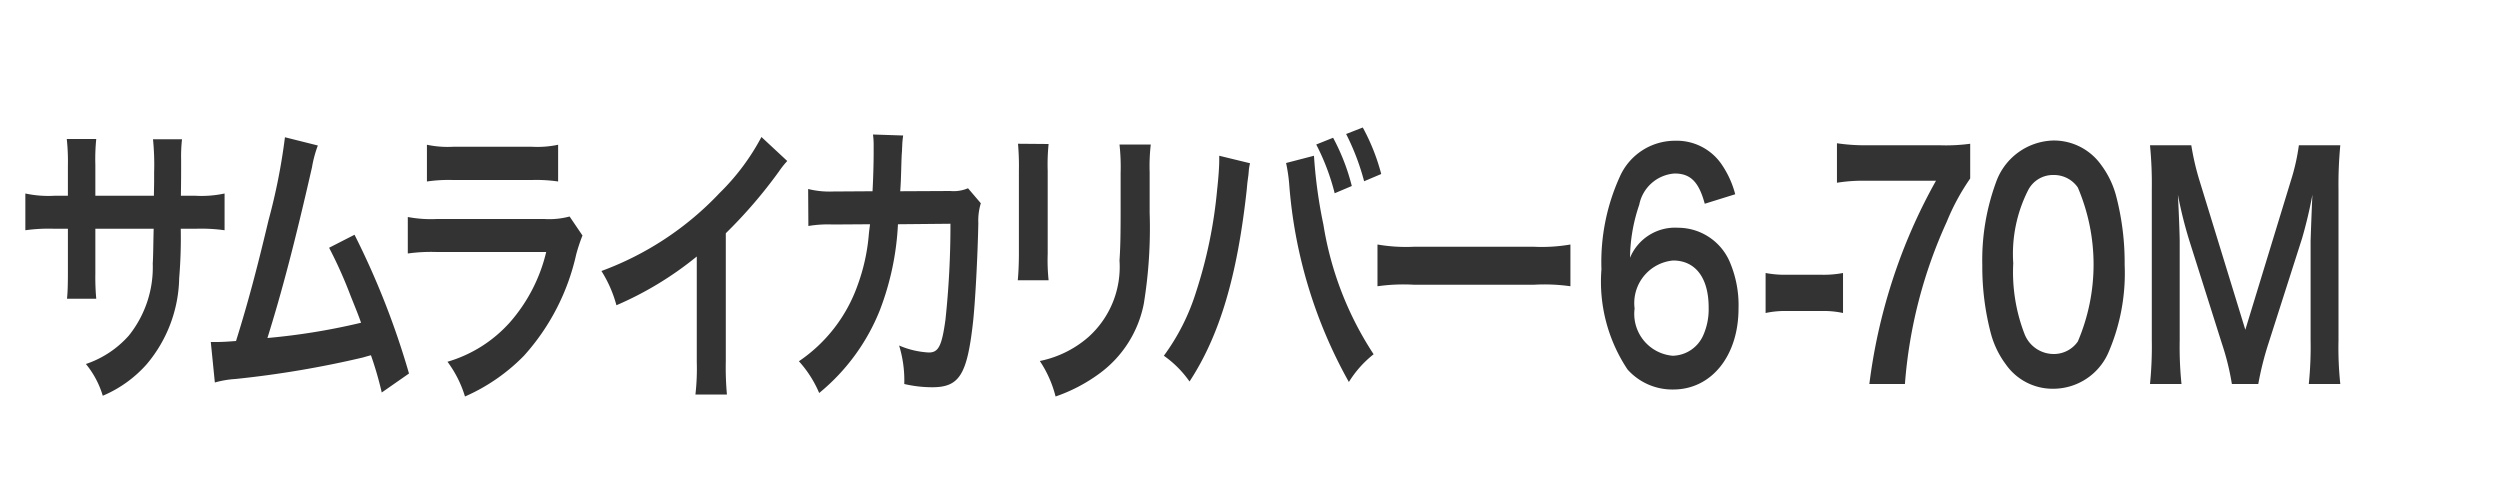 <svg xmlns="http://www.w3.org/2000/svg" width="100" height="20" viewBox="0 0 100 20">
  <defs>
    <style>
      .cls-1 {
        fill: #333;
        fill-rule: evenodd;
      }
    </style>
  </defs>
  <g id="chara_tenka_bey02_txt">
    <path id="サムライカリバー6-70M" class="cls-1" d="M896.814,1373.83v-1.24a8,8,0,0,1,.036-1.03h-1.179a8.458,8.458,0,0,1,.045,1.07v1.2h-0.531a4.394,4.394,0,0,1-1.171-.09v1.47a6.687,6.687,0,0,1,1.153-.06h0.549v1.77c0,0.45-.009.77-0.036,1.03h1.17a9.678,9.678,0,0,1-.036-1v-1.8h2.332c-0.018.82-.018,1.11-0.036,1.39a4.373,4.373,0,0,1-.954,2.88,3.987,3.987,0,0,1-1.72,1.14,3.641,3.641,0,0,1,.675,1.27,4.878,4.878,0,0,0,1.756-1.26,5.489,5.489,0,0,0,1.3-3.44,19.421,19.421,0,0,0,.063-1.98h0.6a6.68,6.68,0,0,1,1.153.06v-1.47a4.386,4.386,0,0,1-1.171.09h-0.576c0.009-.72.009-0.72,0.009-1.45a6.007,6.007,0,0,1,.036-0.81h-1.161a10.192,10.192,0,0,1,.045,1.33v0.39l-0.009.54h-2.341Zm7.584-2.34a24.082,24.082,0,0,1-.657,3.32c-0.468,1.97-.828,3.32-1.3,4.83-0.378.03-.594,0.04-0.775,0.04h-0.234l0.162,1.62a3.906,3.906,0,0,1,.82-0.14,39.994,39.994,0,0,0,5.1-.86c0.207-.06.207-0.06,0.324-0.09a13.98,13.98,0,0,1,.432,1.49l1.09-.76a32.05,32.05,0,0,0-2.179-5.55l-1.017.52a17.569,17.569,0,0,1,.855,1.91c0.216,0.54.324,0.8,0.423,1.09a26.031,26.031,0,0,1-3.745.61c0.576-1.84,1.1-3.83,1.783-6.83a4.658,4.658,0,0,1,.234-0.87Zm5.679,1.77a5.928,5.928,0,0,1,1.035-.06h3.178a5.928,5.928,0,0,1,1.035.06v-1.47a3.992,3.992,0,0,1-1.053.08H911.13a3.992,3.992,0,0,1-1.053-.08v1.47Zm5.707,1.4a3.15,3.15,0,0,1-1.017.1h-4.285a4.974,4.974,0,0,1-1.17-.08v1.46a6.674,6.674,0,0,1,1.152-.06h4.384a6.567,6.567,0,0,1-1.449,2.81,5.366,5.366,0,0,1-2.5,1.58,4.487,4.487,0,0,1,.7,1.39,7.53,7.53,0,0,0,2.359-1.63,8.944,8.944,0,0,0,2.089-4.05,6.964,6.964,0,0,1,.252-0.76Zm7.674-3.18a9.087,9.087,0,0,1-1.674,2.24,12.342,12.342,0,0,1-4.727,3.12,4.956,4.956,0,0,1,.6,1.37,13.531,13.531,0,0,0,3.214-1.95v4.22a9.032,9.032,0,0,1-.054,1.3h1.26a11.99,11.99,0,0,1-.045-1.33v-5.12a19.143,19.143,0,0,0,2.125-2.47,3.614,3.614,0,0,1,.333-0.42Zm8.262,2.05a1.461,1.461,0,0,1-.711.11l-2,.01c0.027-.39.027-0.49,0.036-0.76,0.018-.62.018-0.62,0.036-0.87,0-.09.009-0.16,0.009-0.23,0.009-.17.018-0.22,0.036-0.37l-1.207-.04a3.116,3.116,0,0,1,.027.47v0.3c0,0.35-.018,1.04-0.045,1.5l-1.575.01a3.558,3.558,0,0,1-1-.1l0.009,1.48a4.668,4.668,0,0,1,.972-0.06l1.494-.01c-0.009.08-.027,0.2-0.045,0.37a7.772,7.772,0,0,1-.459,2.09,6.138,6.138,0,0,1-2.341,3.02,4.488,4.488,0,0,1,.811,1.27,8.2,8.2,0,0,0,2.43-3.32,11.035,11.035,0,0,0,.721-3.43l2.1-.02a35.659,35.659,0,0,1-.2,3.84c-0.144,1.05-.279,1.31-0.666,1.31a3.451,3.451,0,0,1-1.188-.28,4.749,4.749,0,0,1,.207,1.54,4.94,4.94,0,0,0,1.116.13c1.08,0,1.395-.49,1.63-2.57,0.09-.79.189-2.63,0.216-3.99a2.385,2.385,0,0,1,.1-0.8Zm2-1.78a10.08,10.08,0,0,1,.036,1.08v3.3c0,0.43-.018.8-0.045,1.08h1.233a7.77,7.77,0,0,1-.036-1.06v-3.31a8.2,8.2,0,0,1,.036-1.08Zm4.06,0.03a8.27,8.27,0,0,1,.045,1.14v1.5c0,0.95-.009,1.48-0.045,2a3.768,3.768,0,0,1-1.242,3.06,4.233,4.233,0,0,1-1.945.96,4.555,4.555,0,0,1,.63,1.42,6.563,6.563,0,0,0,1.756-.92,4.531,4.531,0,0,0,1.773-2.79,18.844,18.844,0,0,0,.234-3.64v-1.62a7.5,7.5,0,0,1,.045-1.11h-1.251Zm3.989,0.45v0.17c0,0.26-.027.67-0.081,1.16a18.626,18.626,0,0,1-.846,4.12,8.629,8.629,0,0,1-1.288,2.55,4.183,4.183,0,0,1,1.027,1.03c1.206-1.84,1.908-4.21,2.286-7.65l0.027-.29,0.045-.34,0.018-.21a1.9,1.9,0,0,1,.045-0.24Zm2.674,0.29a6.5,6.5,0,0,1,.126.86,19.1,19.1,0,0,0,2.386,7.9,4.274,4.274,0,0,1,.99-1.11,13.246,13.246,0,0,1-2.008-5.18,19.405,19.405,0,0,1-.378-2.76Zm1.206-.74a8.992,8.992,0,0,1,.738,1.95l0.685-.29a8.392,8.392,0,0,0-.748-1.93Zm2.6,1.18a8.2,8.2,0,0,0-.738-1.86l-0.666.26a9.511,9.511,0,0,1,.72,1.89Zm-0.148,4.49a7.438,7.438,0,0,1,1.468-.06h4.78a7.45,7.45,0,0,1,1.468.06v-1.67a6.677,6.677,0,0,1-1.459.09h-4.8a6.665,6.665,0,0,1-1.459-.09v1.67Zm14.308-3.68a3.814,3.814,0,0,0-.568-1.23,2.175,2.175,0,0,0-1.845-.91,2.411,2.411,0,0,0-2.2,1.43,8.249,8.249,0,0,0-.738,3.71,6.326,6.326,0,0,0,1.044,4.01,2.4,2.4,0,0,0,1.828.8c1.53,0,2.611-1.35,2.611-3.24a4.39,4.39,0,0,0-.324-1.8,2.254,2.254,0,0,0-2.089-1.43,1.95,1.95,0,0,0-1.927,1.2,6.733,6.733,0,0,1,.369-2.12,1.552,1.552,0,0,1,1.414-1.25c0.639,0,.972.34,1.206,1.21Zm-2.485,2.65c0.891,0,1.422.69,1.422,1.88a2.568,2.568,0,0,1-.207,1.09,1.367,1.367,0,0,1-1.233.84,1.681,1.681,0,0,1-1.522-1.89A1.711,1.711,0,0,1,959.923,1376.42Zm3.7,2.1a3.719,3.719,0,0,1,.846-0.08h1.395a3.7,3.7,0,0,1,.856.08v-1.6a4.164,4.164,0,0,1-.856.07h-1.395a4.124,4.124,0,0,1-.846-0.07v1.6Zm8.184-6.77a7.277,7.277,0,0,1-1.234.06h-2.863a7.522,7.522,0,0,1-1.233-.08v1.58a6.52,6.52,0,0,1,1.179-.08h2.782a21.985,21.985,0,0,0-1.575,3.49,22.513,22.513,0,0,0-1.09,4.64h1.423a19.071,19.071,0,0,1,1.674-6.49,8.852,8.852,0,0,1,.937-1.73v-1.39Zm3.324,9.8a2.411,2.411,0,0,0,2.188-1.41,7.99,7.99,0,0,0,.666-3.55,10.542,10.542,0,0,0-.351-2.79,3.632,3.632,0,0,0-.594-1.21,2.323,2.323,0,0,0-1.9-.97,2.5,2.5,0,0,0-2.3,1.67,9.037,9.037,0,0,0-.549,3.32,10.475,10.475,0,0,0,.351,2.76,3.632,3.632,0,0,0,.594,1.21A2.281,2.281,0,0,0,975.128,1381.55Zm0.009-1.39a1.253,1.253,0,0,1-1.152-.78,6.869,6.869,0,0,1-.459-2.85,5.632,5.632,0,0,1,.594-2.92,1.115,1.115,0,0,1,1.008-.61,1.159,1.159,0,0,1,.981.5,7.844,7.844,0,0,1,0,6.16A1.166,1.166,0,0,1,975.137,1380.16Zm8.19,1.2a12.474,12.474,0,0,1,.4-1.6l1.35-4.22a17.985,17.985,0,0,0,.415-1.75c-0.009.18-.036,0.79-0.072,1.84v3.98a14.752,14.752,0,0,1-.072,1.75h1.26a13.812,13.812,0,0,1-.072-1.75v-6.02a16.583,16.583,0,0,1,.072-1.78h-1.657a8.358,8.358,0,0,1-.324,1.43l-1.818,5.95-1.828-5.95a10.325,10.325,0,0,1-.333-1.43H979a15.884,15.884,0,0,1,.072,1.78v6.02a14.969,14.969,0,0,1-.072,1.75h1.26a14.538,14.538,0,0,1-.072-1.75v-3.94c0-.26-0.036-1.24-0.072-1.88a16.858,16.858,0,0,0,.459,1.84l1.3,4.11a10.187,10.187,0,0,1,.4,1.62h1.062Z" transform="translate(-893 -1366)"/>
  </g>
</svg>
